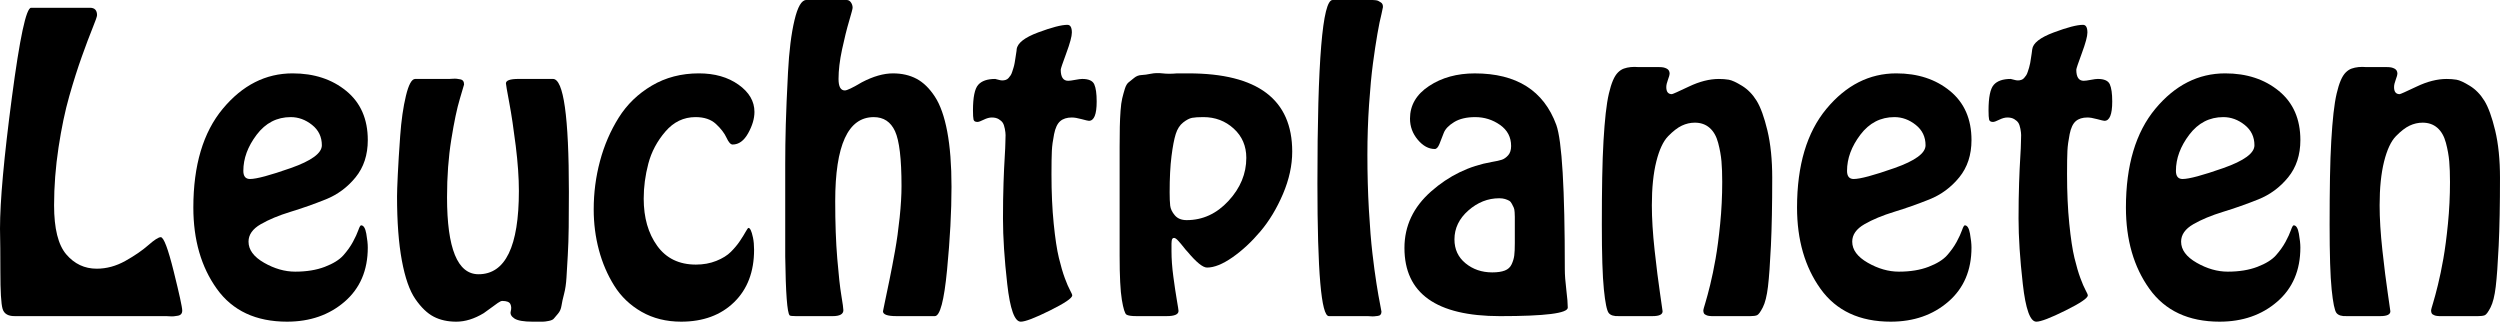 <?xml version="1.0" encoding="utf-8"?>
<!-- Generator: Adobe Illustrator 14.0.0, SVG Export Plug-In . SVG Version: 6.00 Build 43363)  -->
<!DOCTYPE svg PUBLIC "-//W3C//DTD SVG 1.1//EN" "http://www.w3.org/Graphics/SVG/1.1/DTD/svg11.dtd">
<svg version="1.1" id="Layer_1" xmlns="http://www.w3.org/2000/svg" xmlns:xlink="http://www.w3.org/1999/xlink" x="0px" y="0px"
	 width="300px" height="38.6px" viewBox="0 0 300 38.6" enable-background="new 0 0 300 38.6" xml:space="preserve">
<g>
	<path d="M19.956,37.934H1.867c-0.86,0.029-1.377-0.26-1.556-0.868c-0.178-0.606-0.266-2.098-0.266-4.468
		c0-2.046-0.016-3.765-0.045-5.159c0-3.291,0.474-8.531,1.422-15.72C2.371,4.528,3.141,0.933,3.733,0.933H10.8
		c0.563,0,0.845,0.298,0.845,0.892c0,0.147-0.178,0.659-0.534,1.534c-0.355,0.873-0.785,2.016-1.289,3.424S8.815,9.776,8.312,11.54
		c-0.504,1.765-0.934,3.817-1.289,6.159s-0.533,4.655-0.533,6.937c0,2.788,0.489,4.752,1.467,5.894
		c0.978,1.141,2.192,1.713,3.645,1.713c1.185,0,2.333-0.313,3.444-0.935c1.111-0.623,2.029-1.252,2.755-1.891
		c0.726-0.637,1.222-0.956,1.489-0.956c0.356,0,0.874,1.372,1.556,4.113c0.682,2.743,1.022,4.307,1.022,4.691
		c0,0.179-0.045,0.319-0.133,0.423c-0.089,0.104-0.223,0.172-0.4,0.2c-0.177,0.03-0.333,0.051-0.466,0.067
		c-0.133,0.015-0.311,0.015-0.534,0C20.112,37.939,19.985,37.934,19.956,37.934z"/>
	<path d="M34.445,38.6c-3.733,0-6.541-1.312-8.422-3.936c-1.882-2.624-2.822-5.877-2.822-9.761c0-5.07,1.178-9.02,3.534-11.853
		c2.355-2.829,5.148-4.246,8.377-4.246c2.578,0,4.726,0.704,6.445,2.112c1.718,1.409,2.578,3.373,2.578,5.894
		c0,1.778-0.489,3.267-1.467,4.469c-0.978,1.2-2.171,2.082-3.578,2.646c-1.408,0.563-2.815,1.061-4.222,1.49
		c-1.408,0.43-2.601,0.927-3.578,1.489c-0.978,0.563-1.467,1.26-1.467,2.091c0,0.978,0.622,1.822,1.866,2.534
		c1.245,0.713,2.489,1.068,3.734,1.068c1.362,0,2.548-0.193,3.555-0.579s1.748-0.845,2.223-1.378
		c0.474-0.535,0.859-1.075,1.155-1.623c0.296-0.55,0.511-1.016,0.645-1.401c0.133-0.385,0.244-0.578,0.333-0.578
		c0.295,0,0.503,0.334,0.622,1c0.118,0.667,0.178,1.224,0.178,1.668c0,2.729-0.927,4.892-2.778,6.493
		C39.504,37.801,37.2,38.6,34.445,38.6z M34.889,14.053c-1.66,0-3.022,0.704-4.089,2.112s-1.6,2.854-1.6,4.337
		c0,0.65,0.267,0.978,0.8,0.978c0.77,0,2.4-0.438,4.889-1.312c2.489-0.875,3.733-1.787,3.733-2.735c0-1.009-0.393-1.824-1.178-2.447
		C36.66,14.363,35.808,14.053,34.889,14.053z"/>
	<path d="M62.223,9.472h4.133c1.274,0,1.911,4.521,1.911,13.563c0,1.572-0.007,2.979-0.022,4.225
		c-0.015,1.245-0.052,2.372-0.111,3.381c-0.06,1.007-0.111,1.89-0.155,2.645c-0.044,0.757-0.141,1.417-0.289,1.979
		c-0.149,0.563-0.252,1.039-0.311,1.423c-0.06,0.386-0.2,0.705-0.422,0.957c-0.222,0.252-0.385,0.444-0.489,0.577
		c-0.104,0.134-0.311,0.229-0.623,0.289c-0.311,0.061-0.541,0.089-0.688,0.089c-0.149,0-0.43,0-0.845,0c-0.178,0-0.311,0-0.4,0
		c-1.066,0-1.793-0.126-2.178-0.378c-0.385-0.251-0.533-0.54-0.445-0.867c0.089-0.325,0.074-0.615-0.044-0.866
		c-0.119-0.251-0.445-0.378-0.978-0.378c-0.119,0-0.297,0.081-0.533,0.244c-0.238,0.163-0.533,0.378-0.889,0.645
		c-0.356,0.267-0.623,0.461-0.8,0.579c-1.126,0.681-2.222,1.021-3.289,1.021c-1.038,0-1.941-0.199-2.711-0.601
		c-0.771-0.399-1.504-1.104-2.2-2.111c-0.697-1.008-1.237-2.55-1.622-4.625c-0.386-2.074-0.578-4.64-0.578-7.693
		c0-0.475,0.029-1.342,0.089-2.602c0.059-1.26,0.155-2.816,0.289-4.67c0.133-1.853,0.362-3.453,0.688-4.803
		c0.326-1.348,0.696-2.023,1.111-2.023h4.089c0.059,0,0.192-0.007,0.4-0.022c0.207-0.015,0.37-0.015,0.489,0
		c0.118,0.016,0.259,0.037,0.422,0.067c0.163,0.029,0.281,0.097,0.355,0.199c0.074,0.106,0.111,0.245,0.111,0.424
		c0,0.029-0.171,0.607-0.511,1.734c-0.341,1.127-0.682,2.75-1.022,4.869c-0.341,2.12-0.511,4.424-0.511,6.915
		c0,6.166,1.259,9.25,3.778,9.25c3.229,0,4.844-3.336,4.844-10.006c0-1.571-0.126-3.373-0.378-5.403
		c-0.252-2.029-0.511-3.758-0.777-5.181c-0.267-1.424-0.4-2.193-0.4-2.312C60.711,9.649,61.215,9.472,62.223,9.472z"/>
	<path d="M81.734,38.6c-1.777,0-3.355-0.393-4.733-1.177c-1.378-0.786-2.475-1.832-3.289-3.137c-0.815-1.304-1.43-2.734-1.844-4.291
		c-0.416-1.557-0.623-3.18-0.623-4.87c0-1.985,0.251-3.92,0.756-5.803c0.503-1.883,1.251-3.616,2.244-5.203
		c0.993-1.585,2.318-2.868,3.978-3.847c1.659-0.979,3.541-1.468,5.645-1.468c1.896,0,3.481,0.452,4.755,1.357
		c1.273,0.904,1.911,1.994,1.911,3.269c0,0.8-0.252,1.653-0.755,2.556c-0.504,0.905-1.126,1.357-1.867,1.357
		c-0.237,0-0.482-0.273-0.733-0.823c-0.252-0.549-0.674-1.097-1.267-1.646c-0.593-0.548-1.408-0.822-2.445-0.822
		c-1.422,0-2.63,0.578-3.622,1.735c-0.993,1.156-1.674,2.438-2.044,3.846c-0.371,1.408-0.556,2.81-0.556,4.203
		c0,2.283,0.54,4.172,1.623,5.669c1.081,1.498,2.629,2.246,4.644,2.246c0.889,0,1.704-0.147,2.445-0.444
		c0.74-0.297,1.326-0.66,1.755-1.091c0.429-0.43,0.792-0.867,1.089-1.311c0.296-0.445,0.526-0.816,0.689-1.112
		c0.163-0.296,0.273-0.444,0.333-0.444c0.089,0,0.178,0.089,0.267,0.267s0.178,0.474,0.267,0.889
		c0.089,0.416,0.133,0.904,0.133,1.468c0,2.64-0.8,4.737-2.4,6.293C86.49,37.822,84.371,38.6,81.734,38.6z"/>
	<path d="M96.757,0h4.844c0.207,0,0.377,0.097,0.511,0.289c0.134,0.193,0.201,0.407,0.201,0.644c0,0.12-0.141,0.654-0.422,1.602
		c-0.282,0.95-0.563,2.083-0.845,3.402c-0.282,1.319-0.422,2.498-0.422,3.535c0,0.92,0.251,1.38,0.756,1.38
		c0.267,0,0.948-0.327,2.044-0.979c1.362-0.712,2.607-1.068,3.733-1.068c1.066,0,2.007,0.215,2.822,0.645
		c0.814,0.431,1.548,1.143,2.2,2.136c0.652,0.992,1.148,2.395,1.489,4.203c0.341,1.808,0.512,4.017,0.512,6.625
		c0,2.965-0.178,6.292-0.534,9.984c-0.355,3.69-0.845,5.536-1.467,5.536h-4.622c-1.067,0-1.6-0.192-1.6-0.579
		c0-0.029,0.074-0.393,0.222-1.089c0.148-0.697,0.333-1.586,0.556-2.669c0.222-1.081,0.444-2.245,0.667-3.491
		c0.223-1.244,0.407-2.578,0.556-4.002c0.148-1.423,0.223-2.682,0.223-3.78c0-3.261-0.26-5.453-0.778-6.581
		c-0.519-1.127-1.371-1.689-2.555-1.689c-3.083,0-4.623,3.365-4.623,10.095c0,2.609,0.081,4.899,0.245,6.871
		c0.162,1.972,0.325,3.446,0.489,4.424c0.163,0.979,0.245,1.572,0.245,1.778c0,0.476-0.43,0.713-1.289,0.713h-4.4
		c-0.445,0-0.697-0.03-0.756-0.09c-0.296-0.295-0.474-2.653-0.533-7.069c0-1.75,0-5.44,0-11.075c0-1.54,0.022-3.119,0.067-4.735
		c0.044-1.615,0.133-3.706,0.266-6.27c0.133-2.564,0.393-4.654,0.778-6.271C95.719,0.809,96.193,0,96.757,0z"/>
	<path d="M128.089,2.98c0.356,0,0.534,0.311,0.534,0.933c0,0.444-0.222,1.268-0.667,2.469c-0.444,1.2-0.667,1.86-0.667,1.979
		c0,0.89,0.296,1.334,0.889,1.334c0.177,0,0.458-0.037,0.844-0.112c0.385-0.073,0.667-0.11,0.845-0.11
		c0.77,0,1.251,0.216,1.444,0.646c0.192,0.43,0.289,1.119,0.289,2.067c0,1.542-0.311,2.313-0.933,2.313
		c-0.089,0-0.377-0.066-0.867-0.2c-0.489-0.133-0.882-0.199-1.178-0.199c-0.593,0-1.06,0.148-1.4,0.443
		c-0.341,0.297-0.585,0.816-0.733,1.558c-0.149,0.741-0.238,1.408-0.267,2c-0.03,0.595-0.045,1.528-0.045,2.803
		c0,2.193,0.089,4.172,0.267,5.937c0.178,1.765,0.385,3.135,0.623,4.113c0.237,0.979,0.474,1.786,0.711,2.424
		c0.237,0.639,0.444,1.119,0.623,1.445c0.178,0.327,0.266,0.533,0.266,0.622c0,0.328-0.896,0.934-2.688,1.823
		c-1.793,0.891-2.956,1.334-3.489,1.334c-0.741,0-1.282-1.504-1.622-4.512c-0.341-3.01-0.511-5.627-0.511-7.851
		c0-1.602,0.022-3.038,0.066-4.313c0.044-1.273,0.089-2.246,0.133-2.912c0.044-0.668,0.066-1.074,0.066-1.224
		c0-0.119,0.007-0.363,0.023-0.733c0.014-0.371,0.022-0.652,0.022-0.846c0-0.191-0.03-0.445-0.089-0.756
		c-0.06-0.312-0.141-0.549-0.244-0.712c-0.104-0.163-0.267-0.311-0.489-0.444c-0.222-0.133-0.497-0.199-0.823-0.199
		c-0.296,0-0.622,0.089-0.978,0.266c-0.355,0.178-0.607,0.268-0.755,0.268c-0.267,0-0.422-0.096-0.467-0.289
		c-0.044-0.192-0.066-0.556-0.066-1.09c0-1.57,0.207-2.595,0.622-3.068c0.415-0.475,1.096-0.712,2.044-0.712
		c0.029,0,0.148,0.029,0.355,0.089c0.207,0.06,0.37,0.089,0.489,0.089c0.148,0,0.289-0.021,0.422-0.067
		c0.133-0.043,0.245-0.117,0.333-0.221c0.089-0.104,0.17-0.207,0.245-0.312c0.074-0.104,0.14-0.251,0.2-0.444
		c0.059-0.193,0.111-0.355,0.155-0.489c0.045-0.135,0.089-0.318,0.134-0.557c0.044-0.237,0.073-0.422,0.089-0.556
		c0.015-0.134,0.044-0.325,0.088-0.577C121.979,6.174,122,6.003,122,5.915c0.089-0.741,0.948-1.416,2.578-2.024
		C126.208,3.284,127.379,2.98,128.089,2.98z"/>
	<path d="M140.001,37.934h-3.645c-0.593,0-0.986-0.059-1.178-0.179c-0.193-0.117-0.378-0.711-0.556-1.778
		c-0.178-1.068-0.267-2.83-0.267-5.292V17.609c0-0.948,0.006-1.748,0.022-2.4c0.015-0.652,0.044-1.29,0.089-1.912
		c0.044-0.624,0.111-1.119,0.2-1.49c0.089-0.37,0.192-0.748,0.311-1.134c0.118-0.384,0.273-0.651,0.466-0.8
		c0.193-0.149,0.415-0.327,0.667-0.535c0.251-0.206,0.54-0.318,0.867-0.332c0.326-0.015,0.704-0.067,1.133-0.156
		c0.429-0.088,0.896-0.104,1.4-0.045c0.504,0.06,1.082,0.06,1.733,0c0.592,0,1.052,0,1.378,0c8.296,0,12.445,3.129,12.445,9.384
		c0,1.66-0.371,3.356-1.111,5.092c-0.741,1.733-1.645,3.232-2.711,4.492c-1.067,1.26-2.186,2.297-3.355,3.112
		c-1.171,0.815-2.186,1.223-3.045,1.223c-0.504,0-1.289-0.637-2.355-1.913c-0.119-0.117-0.252-0.272-0.4-0.467
		c-0.149-0.191-0.274-0.347-0.378-0.466c-0.104-0.118-0.208-0.237-0.311-0.355c-0.104-0.119-0.2-0.208-0.289-0.268
		s-0.163-0.089-0.222-0.089c-0.089,0-0.155,0.029-0.2,0.089c-0.044,0.06-0.074,0.148-0.088,0.268
		c-0.016,0.118-0.022,0.23-0.022,0.333c0,0.104,0,0.26,0,0.467c0,0.208,0,0.355,0,0.445c0,0.919,0.073,1.934,0.222,3.045
		c0.148,1.112,0.289,2.054,0.422,2.825c0.133,0.771,0.2,1.199,0.2,1.289C141.423,37.727,140.949,37.934,140.001,37.934z
		 M142.401,26.415c1.925,0,3.6-0.77,5.022-2.313c1.422-1.54,2.134-3.261,2.134-5.158c0-1.423-0.504-2.595-1.511-3.513
		c-1.008-0.919-2.223-1.379-3.645-1.379c-0.593,0-1.044,0.03-1.356,0.088c-0.311,0.06-0.667,0.245-1.066,0.557
		s-0.696,0.772-0.889,1.379c-0.193,0.607-0.363,1.497-0.511,2.668c-0.148,1.172-0.222,2.616-0.222,4.336
		c0,0.683,0.022,1.216,0.066,1.601c0.044,0.386,0.229,0.771,0.556,1.157C141.304,26.223,141.779,26.415,142.401,26.415z"/>
	<path d="M164.134,37.934h-4.667c-0.918,0-1.377-5.307-1.377-15.921C158.089,7.337,158.696,0,159.911,0h4.223h0.222
		c0.178,0,0.296,0,0.355,0c0.059,0,0.17,0.008,0.333,0.022c0.163,0.016,0.281,0.044,0.355,0.089
		c0.074,0.044,0.163,0.097,0.267,0.156c0.103,0.06,0.177,0.132,0.222,0.222c0.044,0.089,0.067,0.207,0.067,0.355l-0.178,0.846
		c-0.148,0.563-0.311,1.356-0.488,2.379c-0.178,1.022-0.355,2.201-0.534,3.535c-0.178,1.334-0.333,2.979-0.467,4.936
		s-0.2,3.973-0.2,6.049c0,2.283,0.059,4.469,0.178,6.559c0.118,2.091,0.259,3.834,0.422,5.226c0.162,1.394,0.325,2.609,0.489,3.647
		c0.163,1.037,0.303,1.846,0.422,2.423c0.118,0.578,0.177,0.896,0.177,0.956c0,0.149-0.037,0.268-0.11,0.355
		c-0.075,0.089-0.186,0.142-0.334,0.156c-0.148,0.016-0.282,0.028-0.399,0.045c-0.119,0.015-0.267,0.015-0.445,0
		C164.312,37.939,164.193,37.934,164.134,37.934z"/>
	<path d="M168.534,29.751c0-2.639,1.066-4.899,3.2-6.781c2.133-1.883,4.563-3.063,7.289-3.536c0.533-0.089,0.933-0.178,1.2-0.267
		c0.267-0.09,0.518-0.267,0.756-0.533c0.237-0.269,0.355-0.638,0.355-1.112c0-1.068-0.444-1.913-1.333-2.536
		c-0.889-0.622-1.882-0.933-2.978-0.933c-1.038,0-1.882,0.2-2.534,0.6c-0.652,0.401-1.067,0.839-1.245,1.313
		s-0.349,0.912-0.511,1.313c-0.163,0.399-0.349,0.6-0.556,0.6c-0.741,0-1.422-0.37-2.044-1.111s-0.933-1.586-0.933-2.535
		c0-1.601,0.762-2.905,2.289-3.913c1.526-1.008,3.355-1.513,5.489-1.513c5.007,0,8.267,2.061,9.778,6.181
		c0.681,1.899,1.022,7.666,1.022,17.3c0,0.683,0.059,1.505,0.178,2.468c0.118,0.965,0.177,1.683,0.177,2.156
		c0,0.684-2.711,1.024-8.133,1.024C172.356,37.934,168.534,35.205,168.534,29.751z M181.778,29.173v-1.956c0-0.09,0-0.283,0-0.58
		c0-0.295,0-0.502,0-0.622c0-0.117-0.007-0.304-0.022-0.555c-0.015-0.253-0.052-0.438-0.111-0.557
		c-0.06-0.118-0.133-0.268-0.222-0.444c-0.089-0.178-0.2-0.304-0.333-0.378s-0.296-0.141-0.489-0.2
		c-0.193-0.059-0.422-0.09-0.689-0.09c-1.363,0-2.6,0.49-3.711,1.467c-1.111,0.979-1.667,2.136-1.667,3.469
		c0,1.188,0.444,2.144,1.333,2.869c0.889,0.728,1.956,1.09,3.2,1.09c0.622,0,1.125-0.073,1.511-0.222
		c0.385-0.147,0.659-0.401,0.822-0.757c0.163-0.355,0.267-0.703,0.311-1.045C181.756,30.321,181.778,29.824,181.778,29.173z"/>
	<path d="M209.778,37.934h-3.822c-0.03,0-0.118,0-0.267,0s-0.252,0-0.311,0c-0.06,0-0.148-0.007-0.267-0.022
		c-0.118-0.015-0.215-0.036-0.288-0.067c-0.075-0.029-0.149-0.066-0.223-0.11c-0.074-0.045-0.126-0.111-0.155-0.2
		c-0.03-0.089-0.044-0.193-0.044-0.313c0-0.058,0.081-0.354,0.244-0.888c0.163-0.534,0.355-1.253,0.578-2.157
		c0.223-0.905,0.437-1.941,0.645-3.113c0.207-1.171,0.392-2.58,0.555-4.225c0.163-1.646,0.244-3.313,0.244-5.004
		c0-0.947-0.03-1.771-0.089-2.467c-0.06-0.696-0.192-1.438-0.399-2.224c-0.208-0.786-0.549-1.386-1.023-1.801
		c-0.474-0.415-1.066-0.623-1.778-0.623c-0.533,0-1.052,0.118-1.555,0.356c-0.504,0.237-1.052,0.659-1.645,1.267
		c-0.593,0.608-1.067,1.623-1.422,3.046c-0.356,1.424-0.534,3.174-0.534,5.247c0,1.572,0.111,3.373,0.333,5.403
		c0.223,2.032,0.437,3.743,0.645,5.137c0.207,1.394,0.311,2.119,0.311,2.179c0,0.387-0.4,0.579-1.2,0.579h-3.778
		c-0.06,0-0.148,0-0.267,0c-0.593,0.029-1-0.096-1.222-0.378c-0.223-0.282-0.416-1.223-0.578-2.824
		c-0.164-1.602-0.245-4.194-0.245-7.783c0-2.104,0.014-3.986,0.044-5.647c0.03-1.659,0.082-3.127,0.156-4.401
		c0.074-1.274,0.163-2.381,0.267-3.313c0.104-0.935,0.229-1.72,0.378-2.357c0.148-0.637,0.311-1.162,0.489-1.579
		c0.178-0.414,0.378-0.732,0.6-0.955c0.223-0.223,0.459-0.378,0.711-0.467c0.251-0.089,0.525-0.149,0.822-0.179
		c0.295-0.03,0.606-0.03,0.933,0c0.267,0,0.459,0,0.578,0c0.148,0,0.363,0,0.645,0s0.503,0,0.667,0c0.162,0,0.355,0,0.578,0
		c0.222,0,0.4,0.016,0.534,0.044c0.133,0.031,0.259,0.075,0.377,0.135c0.118,0.06,0.207,0.142,0.267,0.244
		c0.059,0.104,0.089,0.23,0.089,0.378c0,0.119-0.067,0.355-0.2,0.711c-0.133,0.356-0.2,0.653-0.2,0.89
		c0,0.563,0.222,0.845,0.667,0.845c0.089,0,0.771-0.303,2.044-0.91c1.273-0.608,2.474-0.913,3.6-0.913
		c0.415,0,0.807,0.029,1.178,0.089c0.37,0.06,0.903,0.305,1.6,0.734s1.281,1.03,1.756,1.802c0.473,0.771,0.904,1.956,1.289,3.557
		c0.384,1.602,0.578,3.498,0.578,5.692c0,3.232-0.053,5.938-0.156,8.116c-0.104,2.179-0.222,3.823-0.355,4.937
		c-0.134,1.11-0.341,1.941-0.622,2.489c-0.282,0.549-0.512,0.86-0.689,0.935c-0.178,0.074-0.46,0.111-0.844,0.111
		C209.911,37.934,209.836,37.934,209.778,37.934z"/>
	<path d="M226.89,38.6c-3.733,0-6.542-1.312-8.423-3.936c-1.882-2.624-2.822-5.877-2.822-9.761c0-5.07,1.178-9.02,3.534-11.853
		c2.355-2.829,5.148-4.246,8.378-4.246c2.578,0,4.726,0.704,6.444,2.112c1.718,1.409,2.578,3.373,2.578,5.894
		c0,1.778-0.489,3.267-1.467,4.469c-0.979,1.2-2.171,2.082-3.578,2.646c-1.408,0.563-2.815,1.061-4.222,1.49
		c-1.408,0.43-2.601,0.927-3.578,1.489c-0.978,0.563-1.467,1.26-1.467,2.091c0,0.978,0.622,1.822,1.866,2.534
		c1.245,0.713,2.49,1.068,3.734,1.068c1.363,0,2.548-0.193,3.555-0.579s1.748-0.845,2.223-1.378
		c0.474-0.535,0.859-1.075,1.156-1.623c0.296-0.55,0.511-1.016,0.644-1.401c0.134-0.385,0.245-0.578,0.333-0.578
		c0.296,0,0.503,0.334,0.622,1c0.119,0.667,0.178,1.224,0.178,1.668c0,2.729-0.927,4.892-2.778,6.493
		C231.949,37.801,229.645,38.6,226.89,38.6z M227.333,14.053c-1.659,0-3.022,0.704-4.089,2.112c-1.066,1.408-1.6,2.854-1.6,4.337
		c0,0.65,0.267,0.978,0.799,0.978c0.771,0,2.401-0.438,4.889-1.312c2.489-0.875,3.734-1.787,3.734-2.735
		c0-1.009-0.394-1.824-1.178-2.447C229.104,14.363,228.251,14.053,227.333,14.053z"/>
	<path d="M249.956,2.98c0.355,0,0.533,0.311,0.533,0.933c0,0.444-0.222,1.268-0.667,2.469c-0.444,1.2-0.666,1.86-0.666,1.979
		c0,0.89,0.295,1.334,0.889,1.334c0.178,0,0.459-0.037,0.845-0.112c0.384-0.073,0.667-0.11,0.844-0.11
		c0.771,0,1.251,0.216,1.444,0.646c0.192,0.43,0.289,1.119,0.289,2.067c0,1.542-0.311,2.313-0.933,2.313
		c-0.089,0-0.378-0.066-0.867-0.2c-0.489-0.133-0.881-0.199-1.177-0.199c-0.593,0-1.06,0.148-1.4,0.443
		c-0.341,0.297-0.585,0.816-0.733,1.558c-0.148,0.741-0.237,1.408-0.267,2c-0.03,0.595-0.044,1.528-0.044,2.803
		c0,2.193,0.089,4.172,0.267,5.937c0.178,1.765,0.385,3.135,0.622,4.113s0.474,1.786,0.712,2.424
		c0.237,0.639,0.444,1.119,0.622,1.445c0.177,0.327,0.267,0.533,0.267,0.622c0,0.328-0.897,0.934-2.689,1.823
		c-1.793,0.891-2.956,1.334-3.488,1.334c-0.742,0-1.282-1.504-1.622-4.512c-0.342-3.01-0.512-5.627-0.512-7.851
		c0-1.602,0.023-3.038,0.067-4.313c0.044-1.273,0.089-2.246,0.133-2.912c0.045-0.668,0.067-1.074,0.067-1.224
		c0-0.119,0.007-0.363,0.022-0.733c0.015-0.371,0.021-0.652,0.021-0.846c0-0.191-0.03-0.445-0.088-0.756
		c-0.06-0.312-0.141-0.549-0.244-0.712c-0.104-0.163-0.267-0.311-0.489-0.444c-0.222-0.133-0.497-0.199-0.822-0.199
		c-0.297,0-0.622,0.089-0.979,0.266c-0.355,0.178-0.607,0.268-0.755,0.268c-0.267,0-0.422-0.096-0.467-0.289
		c-0.044-0.192-0.067-0.556-0.067-1.09c0-1.57,0.207-2.595,0.622-3.068c0.415-0.475,1.096-0.712,2.044-0.712
		c0.029,0,0.148,0.029,0.355,0.089s0.371,0.089,0.489,0.089c0.148,0,0.289-0.021,0.422-0.067c0.133-0.043,0.244-0.117,0.333-0.221
		c0.089-0.104,0.17-0.207,0.244-0.312c0.073-0.104,0.14-0.251,0.2-0.444c0.059-0.193,0.111-0.355,0.156-0.489
		c0.044-0.135,0.088-0.318,0.134-0.557c0.044-0.237,0.073-0.422,0.088-0.556c0.015-0.134,0.044-0.325,0.089-0.577
		c0.044-0.253,0.067-0.424,0.067-0.512c0.088-0.741,0.948-1.416,2.578-2.024C248.073,3.284,249.244,2.98,249.956,2.98z"/>
	<path d="M266.356,38.6c-3.733,0-6.541-1.312-8.423-3.936s-2.822-5.877-2.822-9.761c0-5.07,1.178-9.02,3.534-11.853
		c2.355-2.829,5.148-4.246,8.378-4.246c2.578,0,4.726,0.704,6.444,2.112c1.718,1.409,2.578,3.373,2.578,5.894
		c0,1.778-0.489,3.267-1.467,4.469c-0.978,1.2-2.171,2.082-3.578,2.646c-1.408,0.563-2.815,1.061-4.222,1.49
		c-1.408,0.43-2.601,0.927-3.578,1.489c-0.978,0.563-1.467,1.26-1.467,2.091c0,0.978,0.622,1.822,1.867,2.534
		c1.244,0.713,2.489,1.068,3.733,1.068c1.363,0,2.548-0.193,3.556-0.579s1.748-0.845,2.222-1.378
		c0.474-0.535,0.859-1.075,1.156-1.623c0.296-0.55,0.511-1.016,0.644-1.401c0.134-0.385,0.245-0.578,0.333-0.578
		c0.296,0,0.504,0.334,0.622,1c0.119,0.667,0.178,1.224,0.178,1.668c0,2.729-0.927,4.892-2.778,6.493
		C271.415,37.801,269.111,38.6,266.356,38.6z M266.8,14.053c-1.659,0-3.022,0.704-4.089,2.112c-1.066,1.408-1.6,2.854-1.6,4.337
		c0,0.65,0.267,0.978,0.799,0.978c0.771,0,2.401-0.438,4.889-1.312c2.49-0.875,3.734-1.787,3.734-2.735
		c0-1.009-0.394-1.824-1.178-2.447C268.57,14.363,267.718,14.053,266.8,14.053z"/>
	<path d="M297.111,37.934h-3.822c-0.03,0-0.118,0-0.267,0s-0.252,0-0.311,0c-0.06,0-0.148-0.007-0.267-0.022
		c-0.119-0.015-0.215-0.036-0.289-0.067c-0.075-0.029-0.149-0.066-0.223-0.11c-0.074-0.045-0.126-0.111-0.155-0.2
		c-0.03-0.089-0.044-0.193-0.044-0.313c0-0.058,0.081-0.354,0.244-0.888c0.163-0.534,0.355-1.253,0.578-2.157
		c0.223-0.905,0.437-1.941,0.645-3.113c0.207-1.171,0.393-2.58,0.555-4.225c0.163-1.646,0.244-3.313,0.244-5.004
		c0-0.947-0.03-1.771-0.089-2.467c-0.06-0.696-0.192-1.438-0.399-2.224c-0.208-0.786-0.549-1.386-1.023-1.801
		c-0.474-0.415-1.066-0.623-1.777-0.623c-0.534,0-1.052,0.118-1.556,0.356c-0.504,0.237-1.052,0.659-1.645,1.267
		c-0.593,0.608-1.066,1.623-1.422,3.046c-0.355,1.424-0.533,3.174-0.533,5.247c0,1.572,0.11,3.373,0.333,5.403
		c0.222,2.032,0.437,3.743,0.645,5.137c0.207,1.394,0.311,2.119,0.311,2.179c0,0.387-0.4,0.579-1.2,0.579h-3.778
		c-0.06,0-0.148,0-0.267,0c-0.593,0.029-1-0.096-1.223-0.378c-0.221-0.282-0.415-1.223-0.578-2.824s-0.244-4.194-0.244-7.783
		c0-2.104,0.015-3.986,0.044-5.647c0.029-1.659,0.081-3.127,0.155-4.401s0.163-2.381,0.267-3.313
		c0.104-0.935,0.229-1.72,0.378-2.357c0.147-0.637,0.311-1.162,0.489-1.579c0.177-0.414,0.377-0.732,0.599-0.955
		c0.223-0.223,0.459-0.378,0.712-0.467c0.251-0.089,0.525-0.149,0.822-0.179c0.296-0.03,0.607-0.03,0.933,0c0.267,0,0.459,0,0.578,0
		c0.148,0,0.362,0,0.645,0c0.281,0,0.503,0,0.667,0c0.163,0,0.355,0,0.578,0c0.223,0,0.4,0.016,0.534,0.044
		c0.133,0.031,0.258,0.075,0.378,0.135c0.118,0.06,0.206,0.142,0.267,0.244c0.059,0.104,0.089,0.23,0.089,0.378
		c0,0.119-0.067,0.355-0.2,0.711c-0.134,0.356-0.201,0.653-0.201,0.89c0,0.563,0.223,0.845,0.667,0.845
		c0.088,0,0.77-0.303,2.044-0.91c1.273-0.608,2.473-0.913,3.6-0.913c0.415,0,0.807,0.029,1.178,0.089
		c0.37,0.06,0.903,0.305,1.6,0.734s1.281,1.03,1.756,1.802c0.473,0.771,0.903,1.956,1.289,3.557
		c0.384,1.602,0.578,3.498,0.578,5.692c0,3.232-0.052,5.938-0.156,8.116c-0.104,2.179-0.222,3.823-0.355,4.937
		c-0.134,1.11-0.341,1.941-0.622,2.489c-0.282,0.549-0.512,0.86-0.689,0.935c-0.178,0.074-0.46,0.111-0.844,0.111
		C297.244,37.934,297.17,37.934,297.111,37.934z"/>
</g>
</svg>
